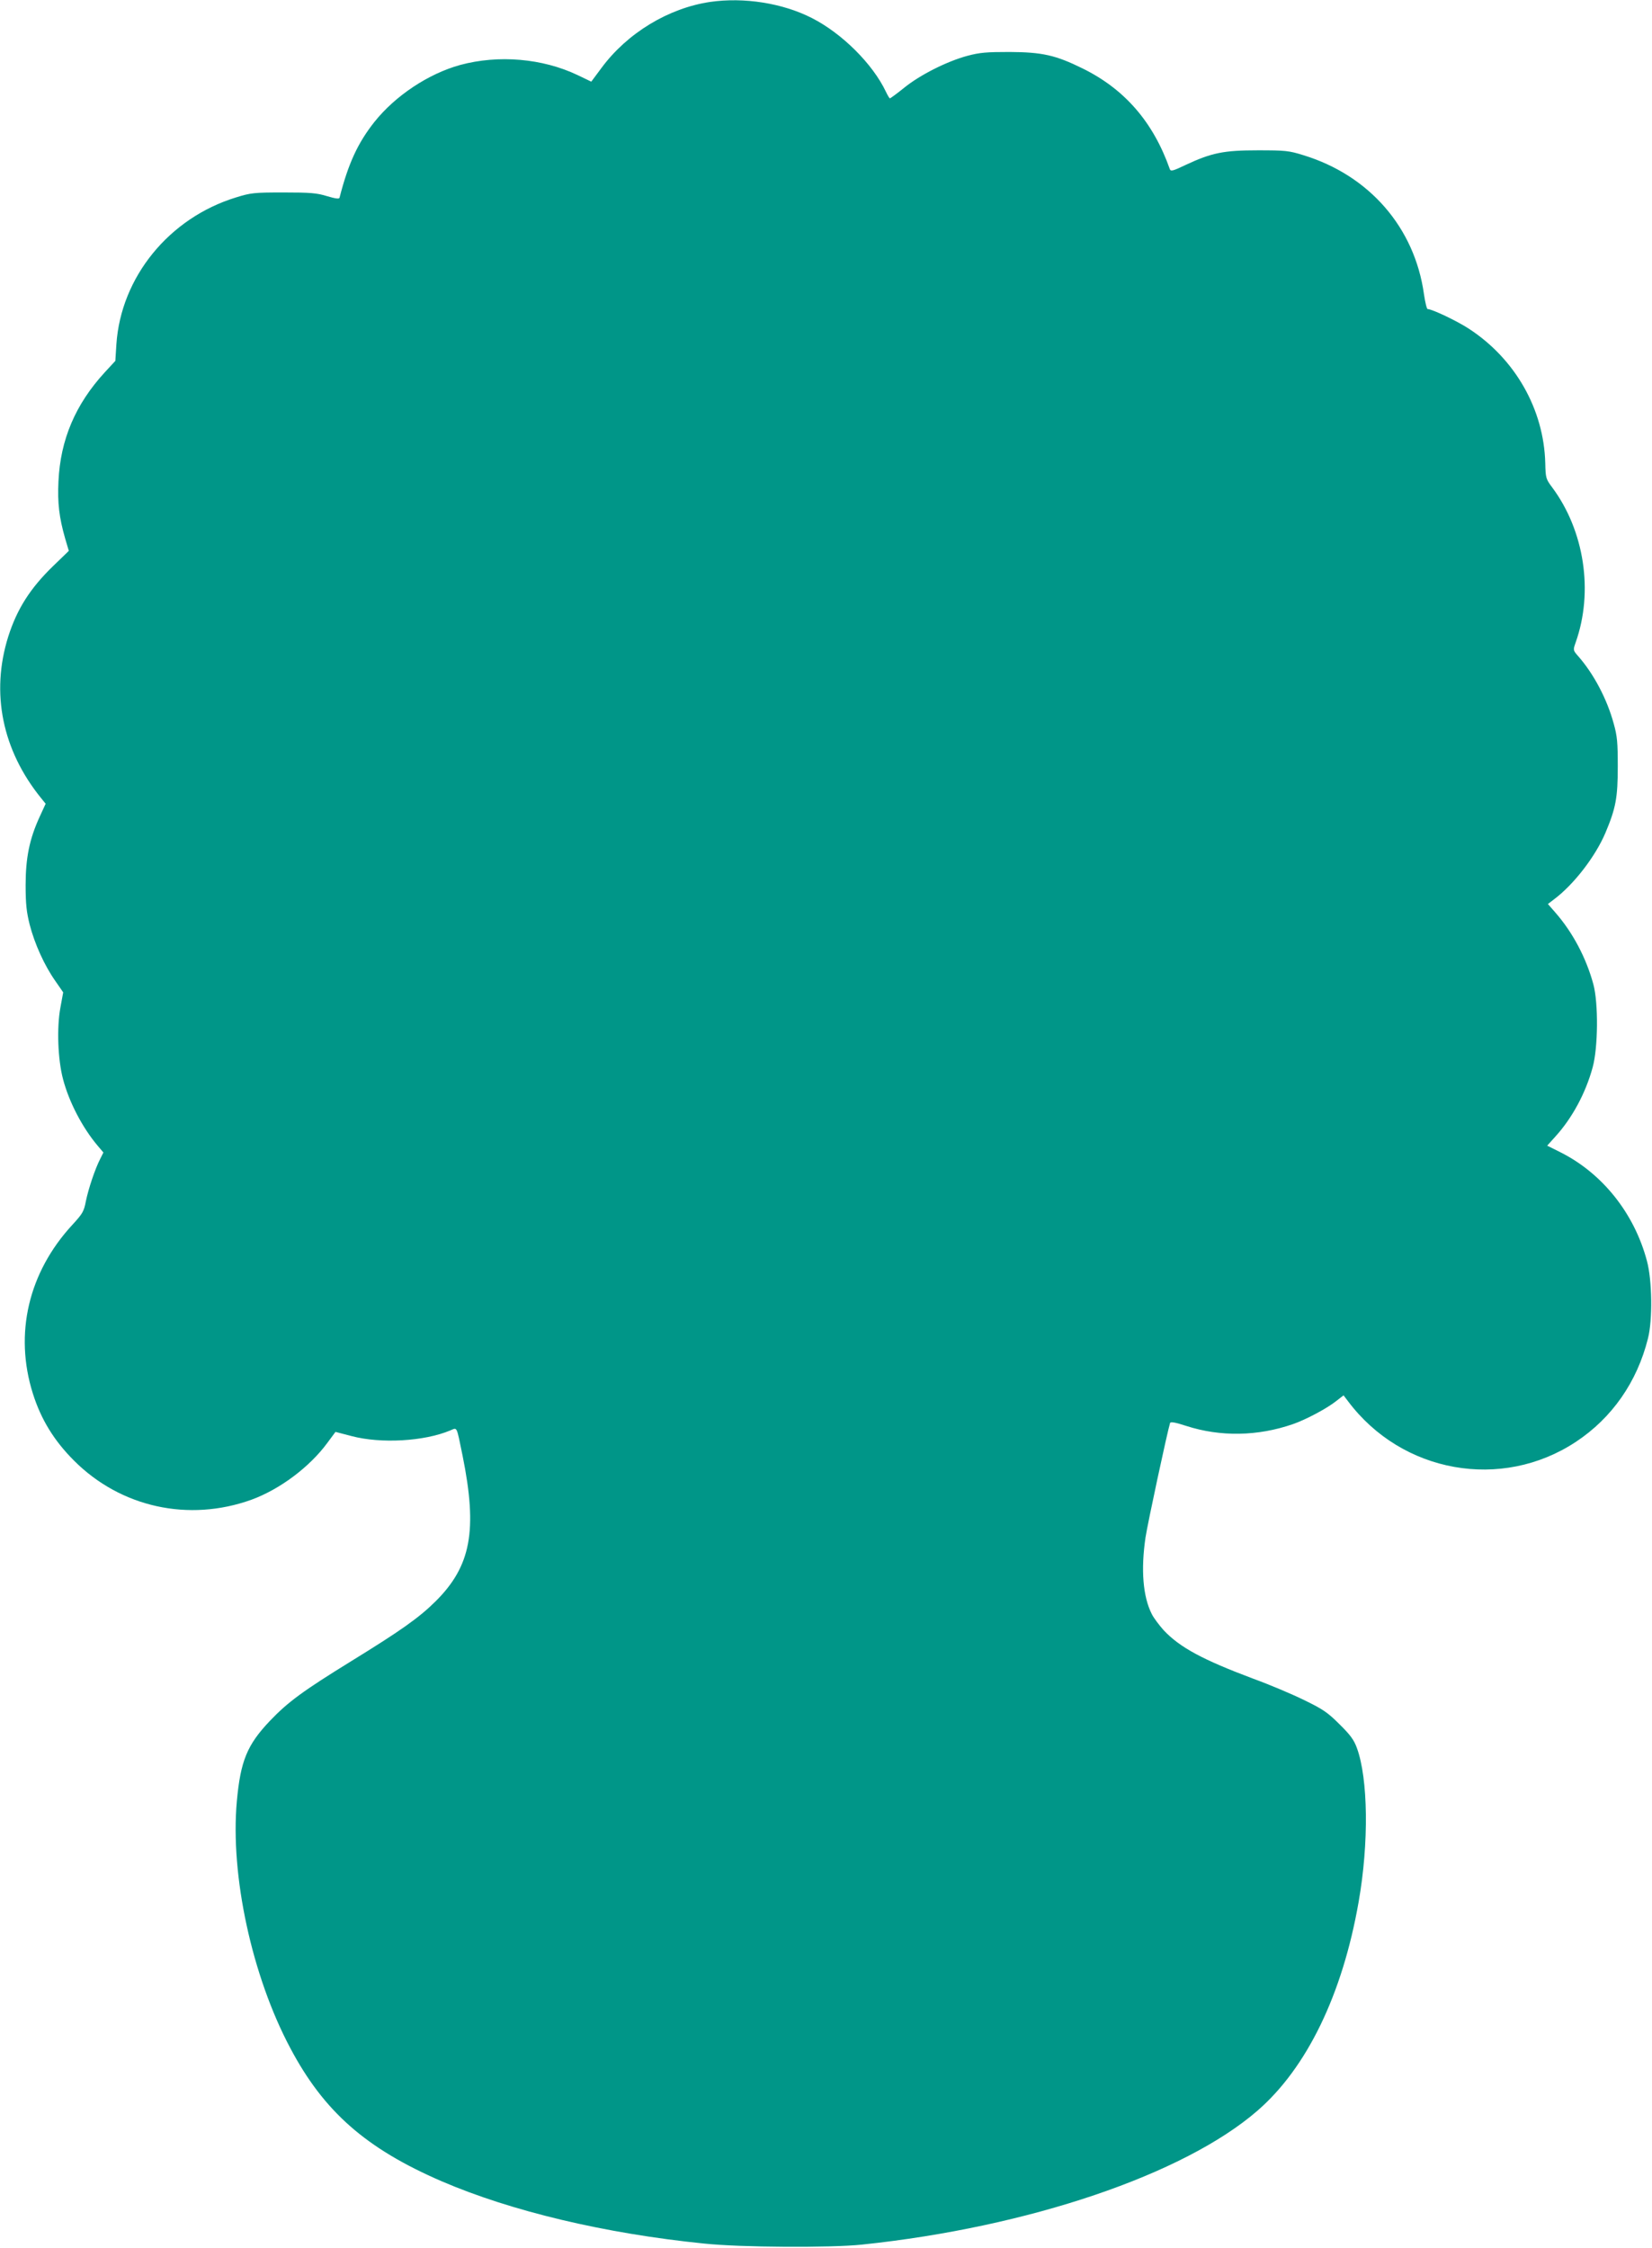 <?xml version="1.0" standalone="no"?>
<!DOCTYPE svg PUBLIC "-//W3C//DTD SVG 20010904//EN"
 "http://www.w3.org/TR/2001/REC-SVG-20010904/DTD/svg10.dtd">
<svg version="1.0" xmlns="http://www.w3.org/2000/svg"
 width="941pt" height="1280pt" viewBox="0 0 941 1280"
 preserveAspectRatio="xMidYMid meet">
<g transform="translate(0,1280) scale(0.1,-0.1)"
fill="#009688" stroke="none">
<path d="M4045 12789 c-237 -35 -472 -177 -619 -376 l-58 -78 -77 37 c-201 96
-452 117 -670 58 -181 -50 -369 -175 -488 -324 -95 -120 -149 -237 -199 -432
-2 -8 -24 -5 -71 9 -58 18 -95 21 -248 21 -168 0 -186 -2 -270 -28 -382 -117
-656 -454 -682 -836 l-6 -95 -60 -65 c-168 -183 -253 -384 -264 -621 -6 -124
4 -206 38 -325 l21 -71 -90 -87 c-130 -126 -205 -244 -255 -401 -101 -321 -34
-648 188 -921 l25 -31 -34 -74 c-58 -126 -80 -234 -80 -389 0 -108 5 -153 23
-225 28 -109 84 -233 146 -321 l45 -65 -16 -87 c-21 -113 -15 -294 15 -407 34
-130 110 -276 197 -379 l33 -39 -18 -36 c-30 -58 -68 -173 -82 -242 -11 -58
-19 -71 -77 -134 -250 -271 -332 -620 -225 -960 47 -149 121 -269 235 -383
266 -266 653 -351 1011 -222 161 59 331 186 432 324 l46 62 92 -24 c167 -44
413 -30 561 32 42 17 35 31 71 -144 86 -426 48 -629 -155 -830 -94 -93 -199
-167 -480 -340 -274 -169 -360 -232 -463 -340 -129 -136 -167 -227 -188 -458
-38 -422 86 -994 304 -1404 192 -363 432 -573 862 -759 397 -171 931 -298
1495 -355 208 -22 718 -25 900 -6 948 99 1833 399 2252 762 282 244 485 663
577 1190 59 335 54 702 -10 876 -17 47 -38 75 -100 136 -67 67 -94 85 -201
137 -67 33 -197 88 -288 121 -290 109 -419 178 -512 277 -25 28 -56 69 -67 91
-51 100 -63 253 -36 437 12 79 124 601 140 652 3 8 31 3 92 -17 195 -63 408
-59 607 10 73 25 196 90 249 133 l40 31 26 -34 c307 -409 874 -510 1297 -231
206 136 349 341 411 589 27 106 24 332 -6 442 -72 271 -254 499 -494 619 l-74
37 45 50 c97 106 174 249 214 396 31 113 33 365 4 473 -41 151 -118 296 -217
409 l-42 48 34 26 c113 84 237 245 294 380 59 140 70 200 70 377 0 136 -3 173
-23 244 -38 140 -114 284 -203 385 -29 33 -29 34 -14 77 103 290 50 637 -134
884 -36 48 -37 54 -39 138 -8 306 -171 593 -435 765 -67 44 -210 112 -235 112
-5 0 -14 38 -21 85 -53 379 -311 676 -686 791 -83 26 -103 28 -260 28 -195 0
-263 -14 -411 -83 -75 -36 -86 -38 -91 -23 -94 266 -256 454 -496 572 -154 76
-230 93 -417 94 -130 0 -169 -3 -240 -22 -115 -31 -269 -108 -360 -182 -41
-33 -78 -60 -81 -60 -3 0 -13 17 -23 38 -75 158 -250 332 -421 419 -166 85
-387 120 -580 92z"/>
</g>
</svg>

